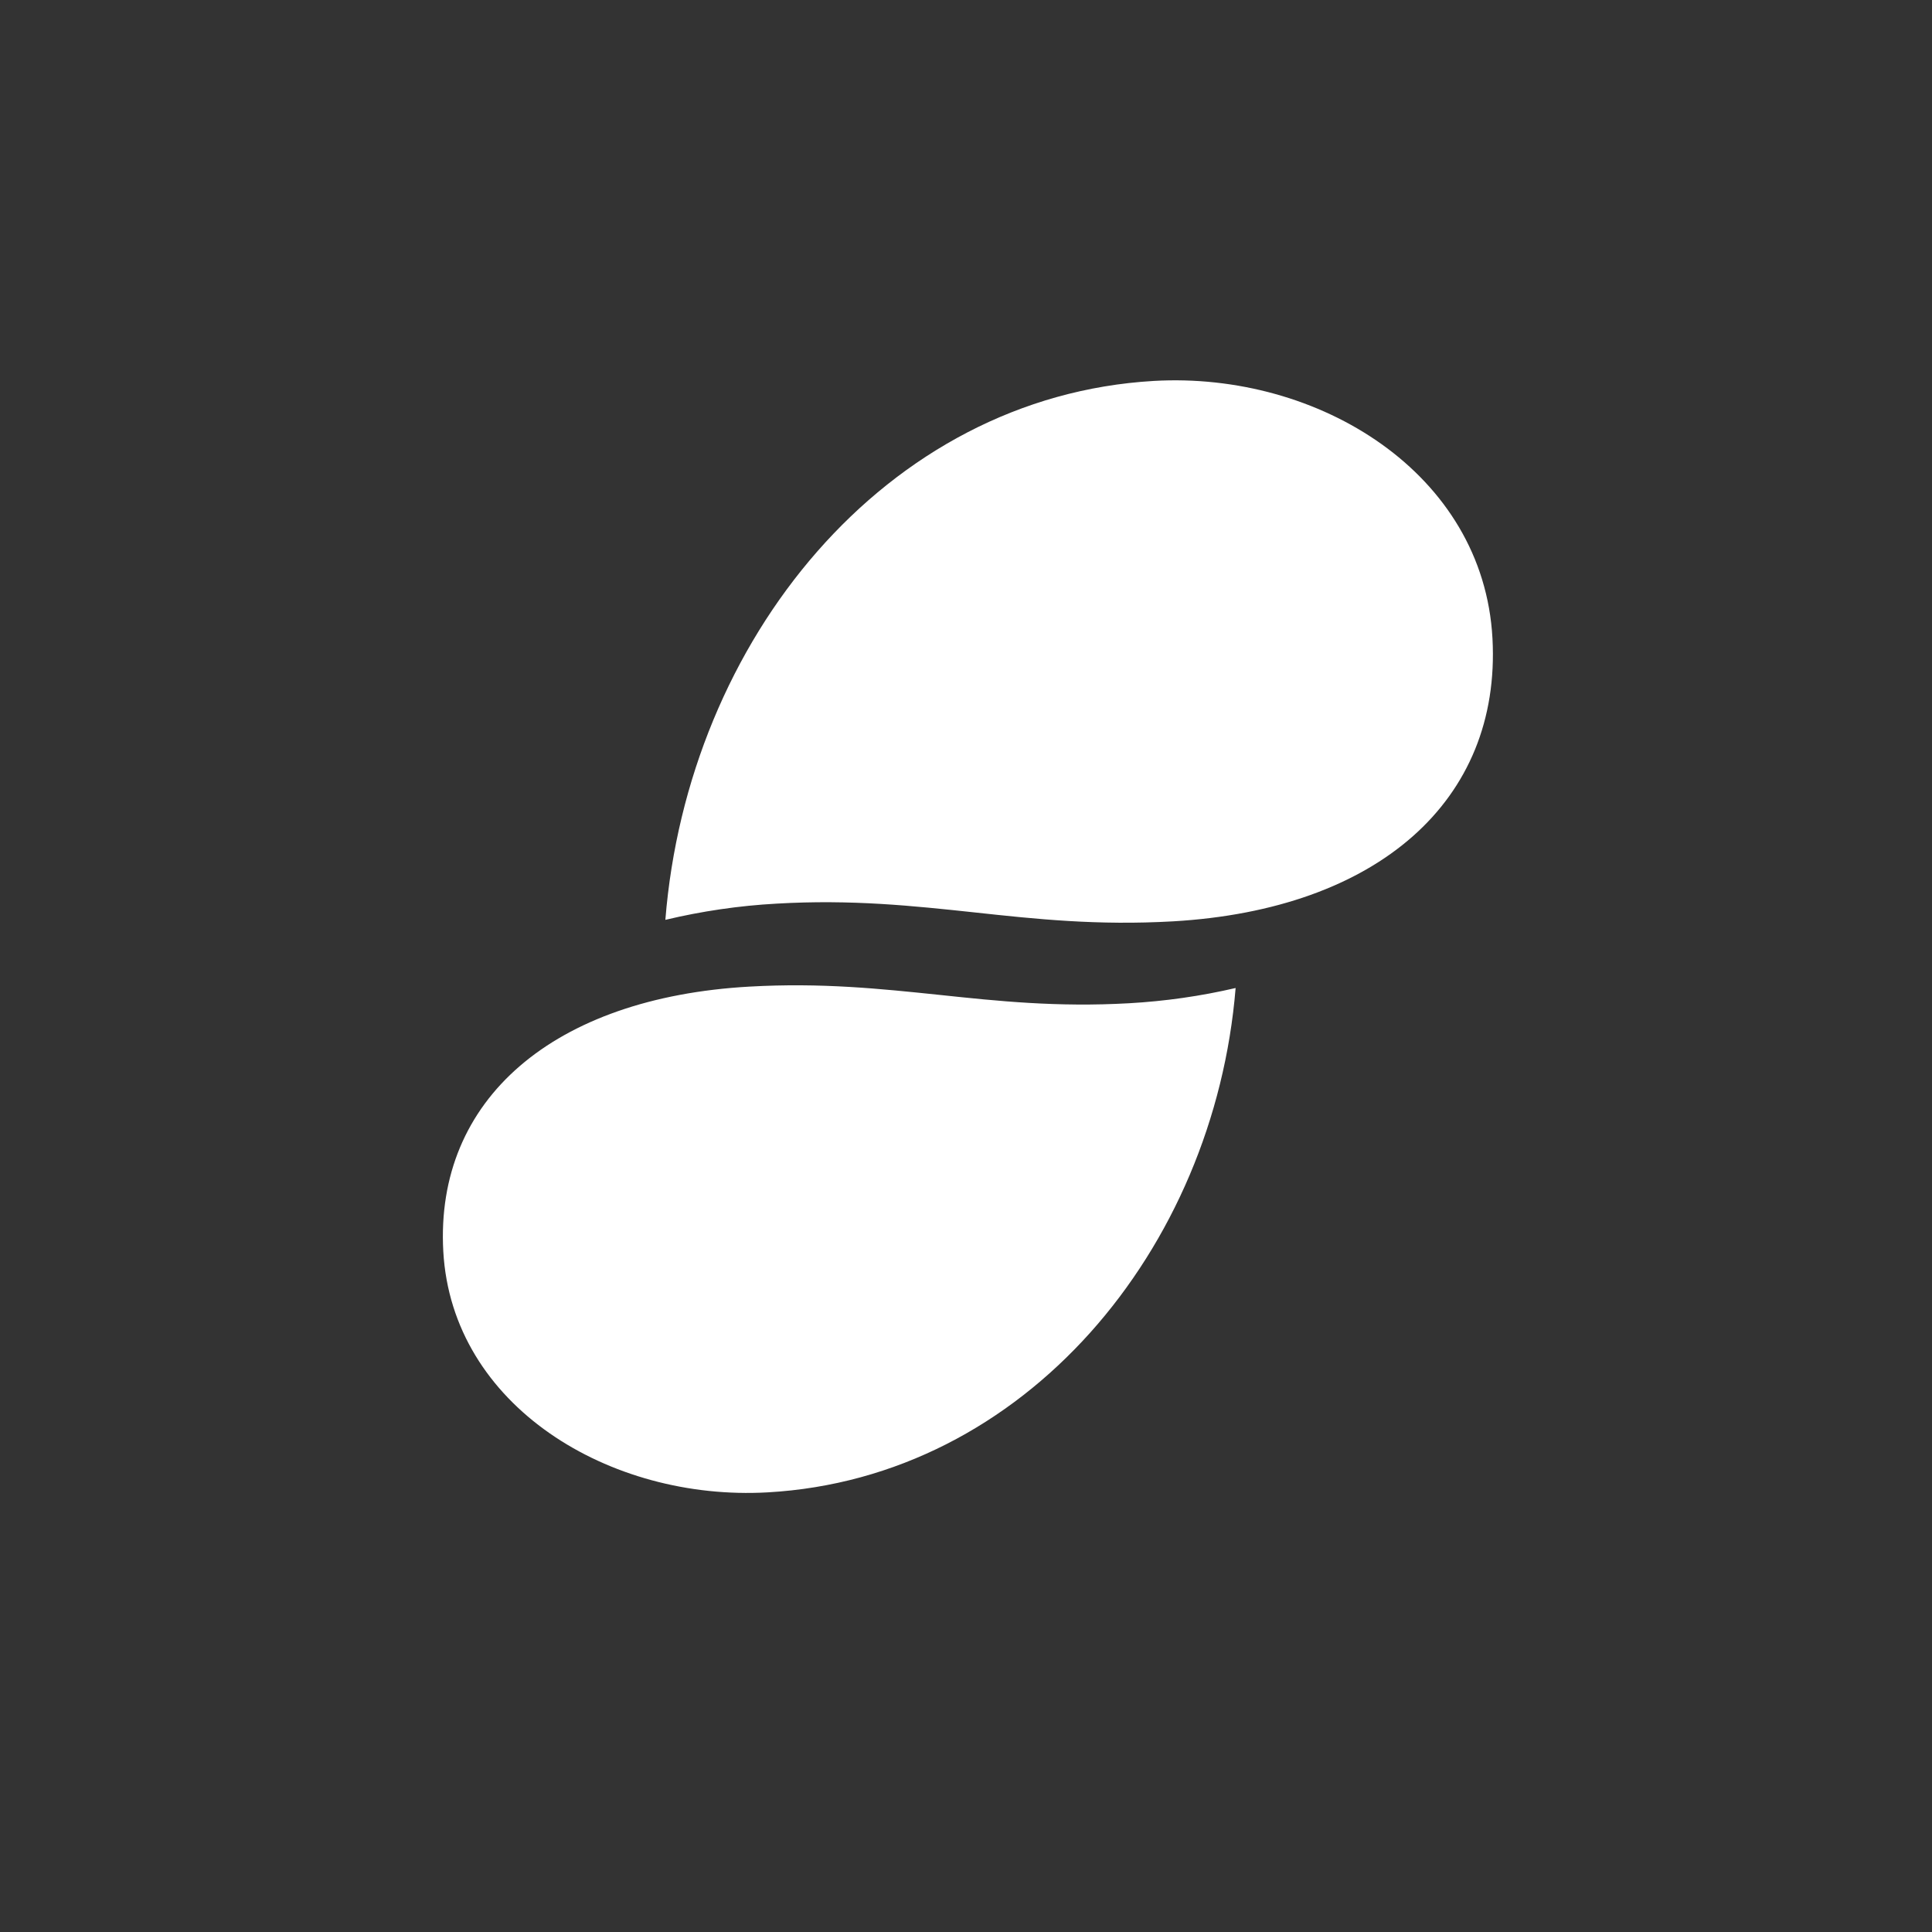 <svg width="18" height="18" viewBox="0 0 18 18" fill="none" xmlns="http://www.w3.org/2000/svg">
<rect x="0" y="0" width="18" height="18" fill="#333333" stroke="none"/>
<g clip-path="url(#clip0_2134_90)">
<path fill-rule="evenodd" clip-rule="evenodd" d="M9.082 8.501C9.653 8.563 10.225 8.624 10.928 8.584L10.928 8.584C12.833 8.474 13.987 7.462 13.905 5.948C13.822 4.409 12.286 3.461 10.75 3.549C8.247 3.694 6.407 5.969 6.199 8.57C6.539 8.489 6.886 8.438 7.234 8.419C7.938 8.378 8.51 8.44 9.082 8.501ZM4.13 11.658C4.21 13.099 5.681 13.987 7.152 13.904C9.55 13.769 11.313 11.639 11.512 9.205C11.186 9.281 10.854 9.328 10.52 9.347C9.847 9.385 9.299 9.327 8.751 9.269C8.203 9.212 7.655 9.154 6.982 9.192C5.157 9.295 4.052 10.242 4.13 11.658ZM2.783 -1.291C4.574 -2.4 6.687 -3.04 8.949 -3.04V-3.04C6.687 -3.04 4.574 -2.4 2.783 -1.291ZM2.783 -1.291C-0.558 0.777 -2.783 4.475 -2.783 8.692C-2.783 4.475 -0.558 0.777 2.783 -1.291Z" fill="white"/>
</g>
<defs>
<clipPath id="clip0_2134_90">
<rect width="18" height="18" fill="white"/>
</clipPath>
</defs>
</svg>
